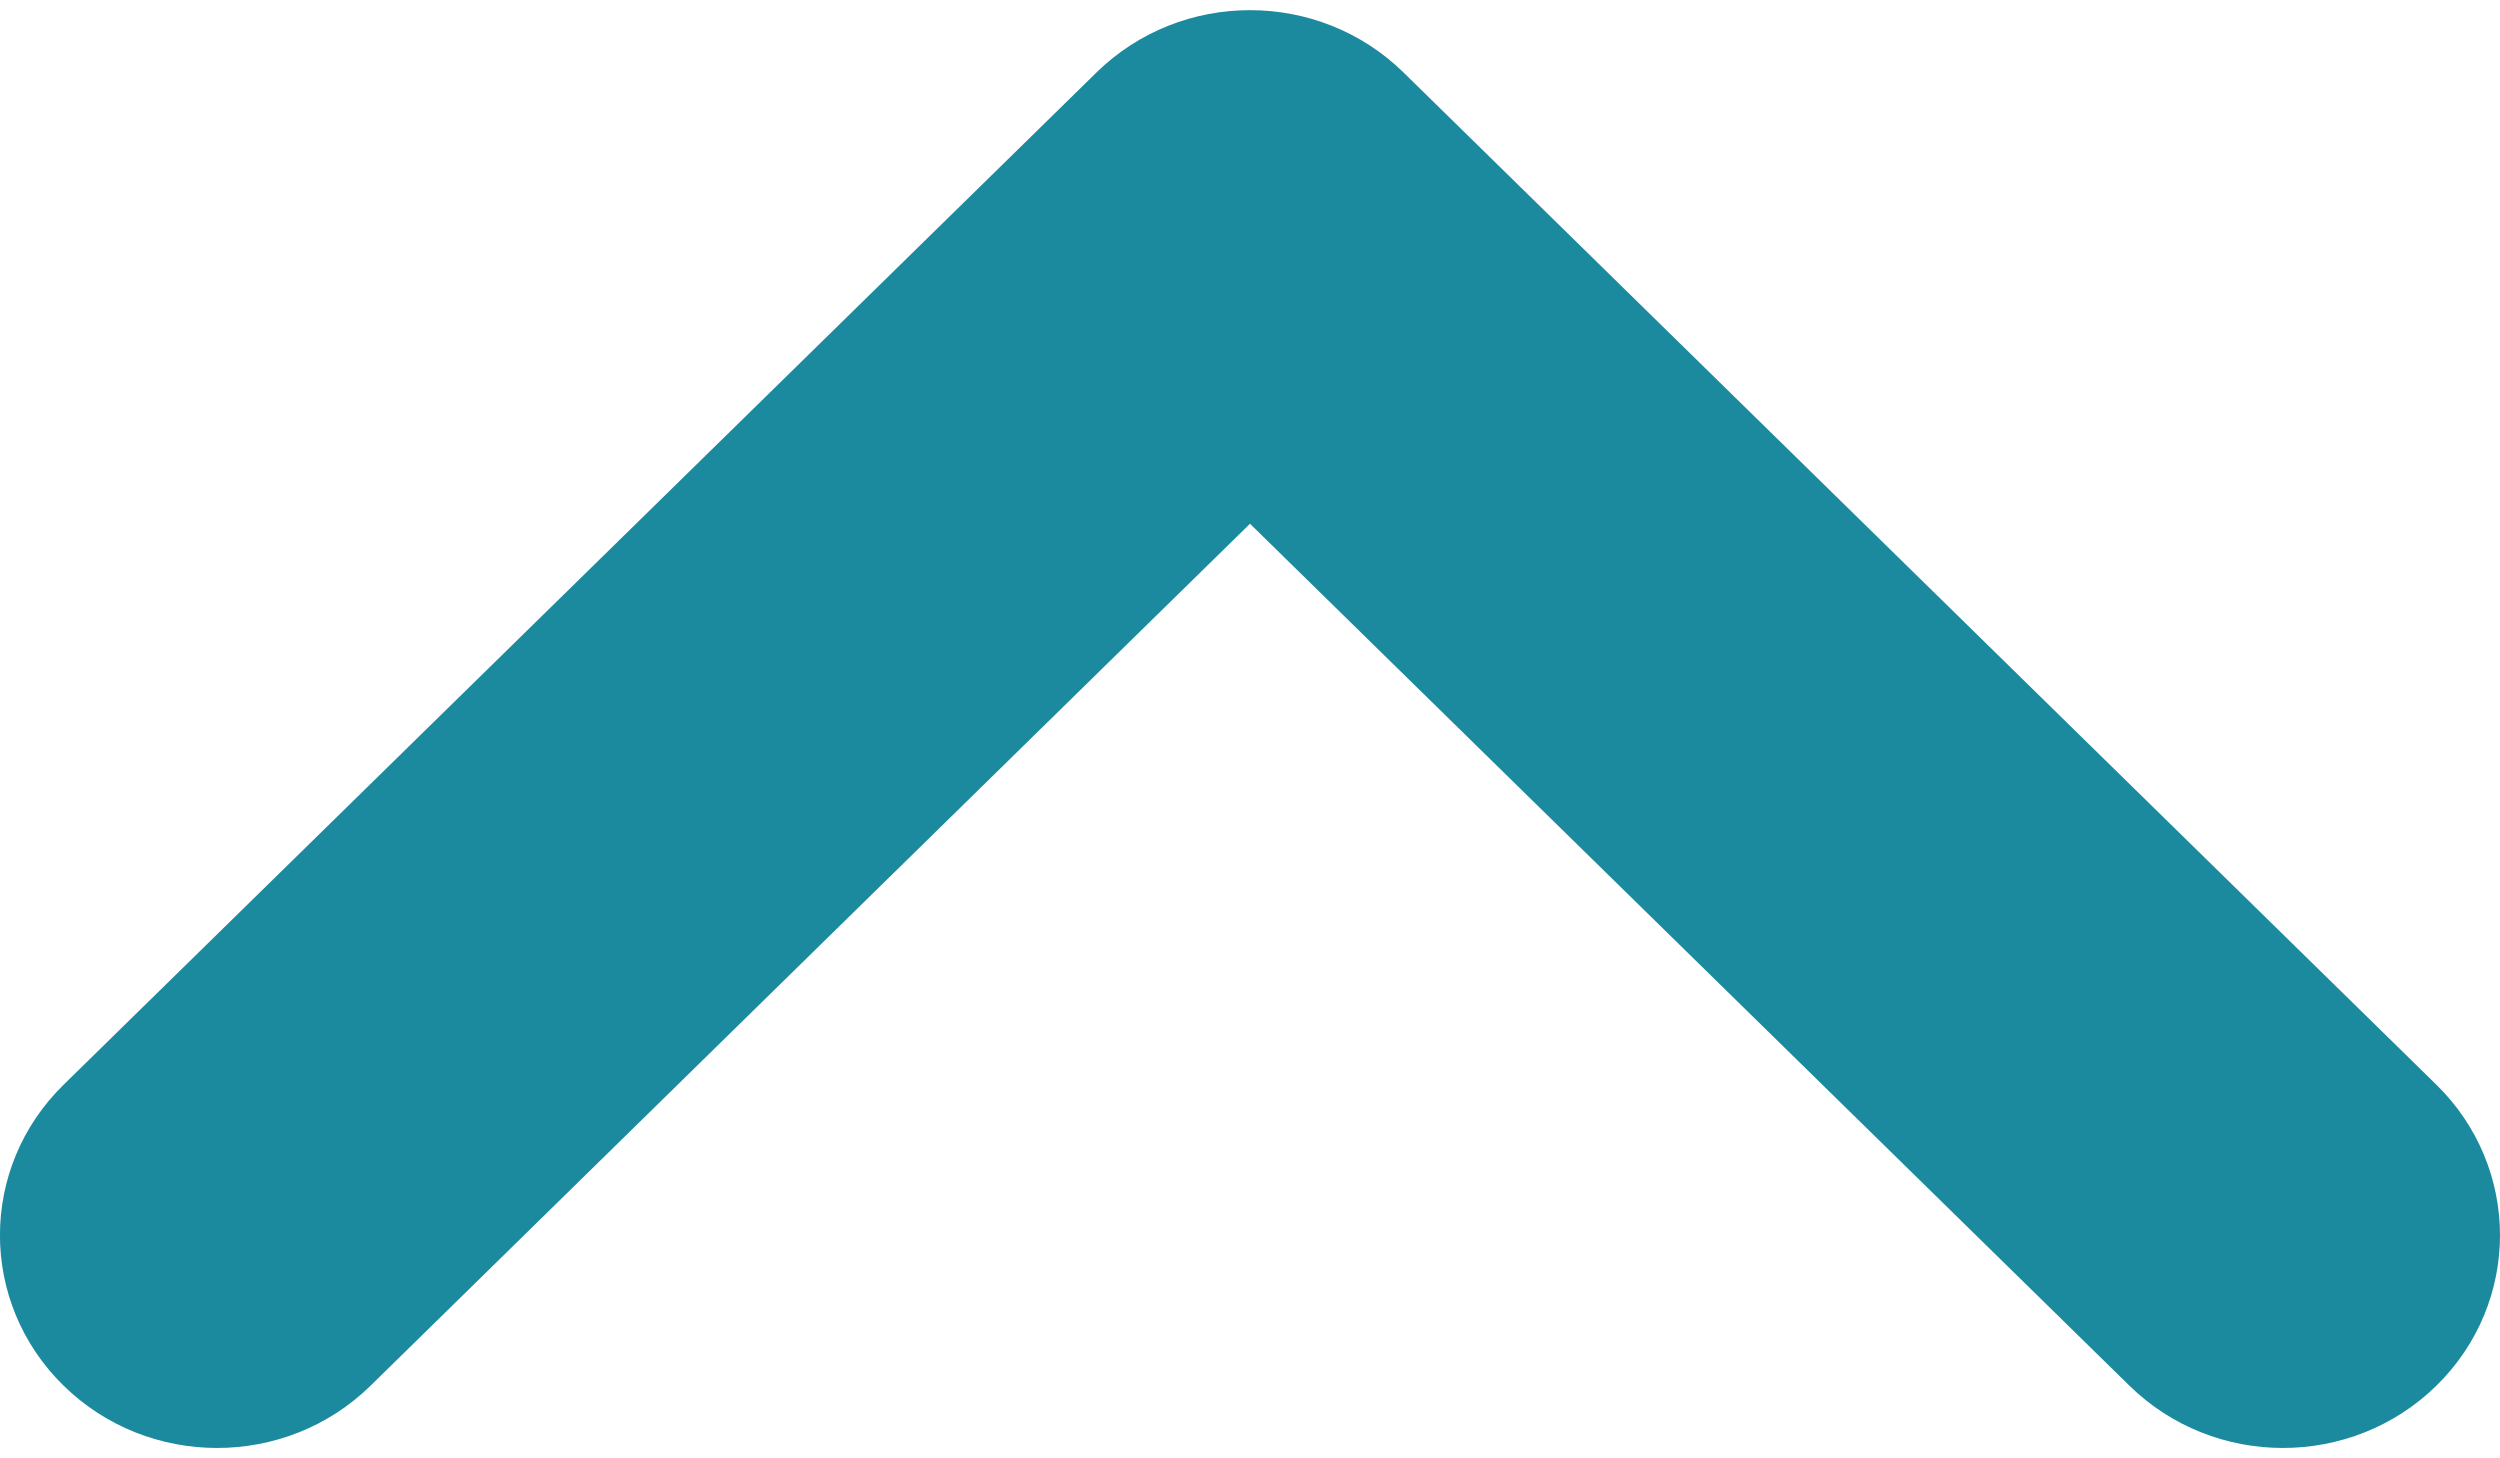 <svg width="12" height="7" viewBox="0 0 12 7" fill="none" xmlns="http://www.w3.org/2000/svg">
<g id="Group 7">
<path id="&#227;&#131;&#145;&#227;&#130;&#185; 56577" d="M12 5.929C12 6.19 11.898 6.452 11.695 6.651C11.288 7.05 10.628 7.05 10.221 6.651L6 2.514L1.779 6.651C1.372 7.05 0.712 7.05 0.305 6.651C-0.102 6.252 -0.102 5.606 0.305 5.207L5.263 0.348C5.67 -0.051 6.33 -0.051 6.737 0.348L11.695 5.207C11.898 5.406 12 5.668 12 5.929Z" fill="#1C8A9E"/>
</g>
</svg>
